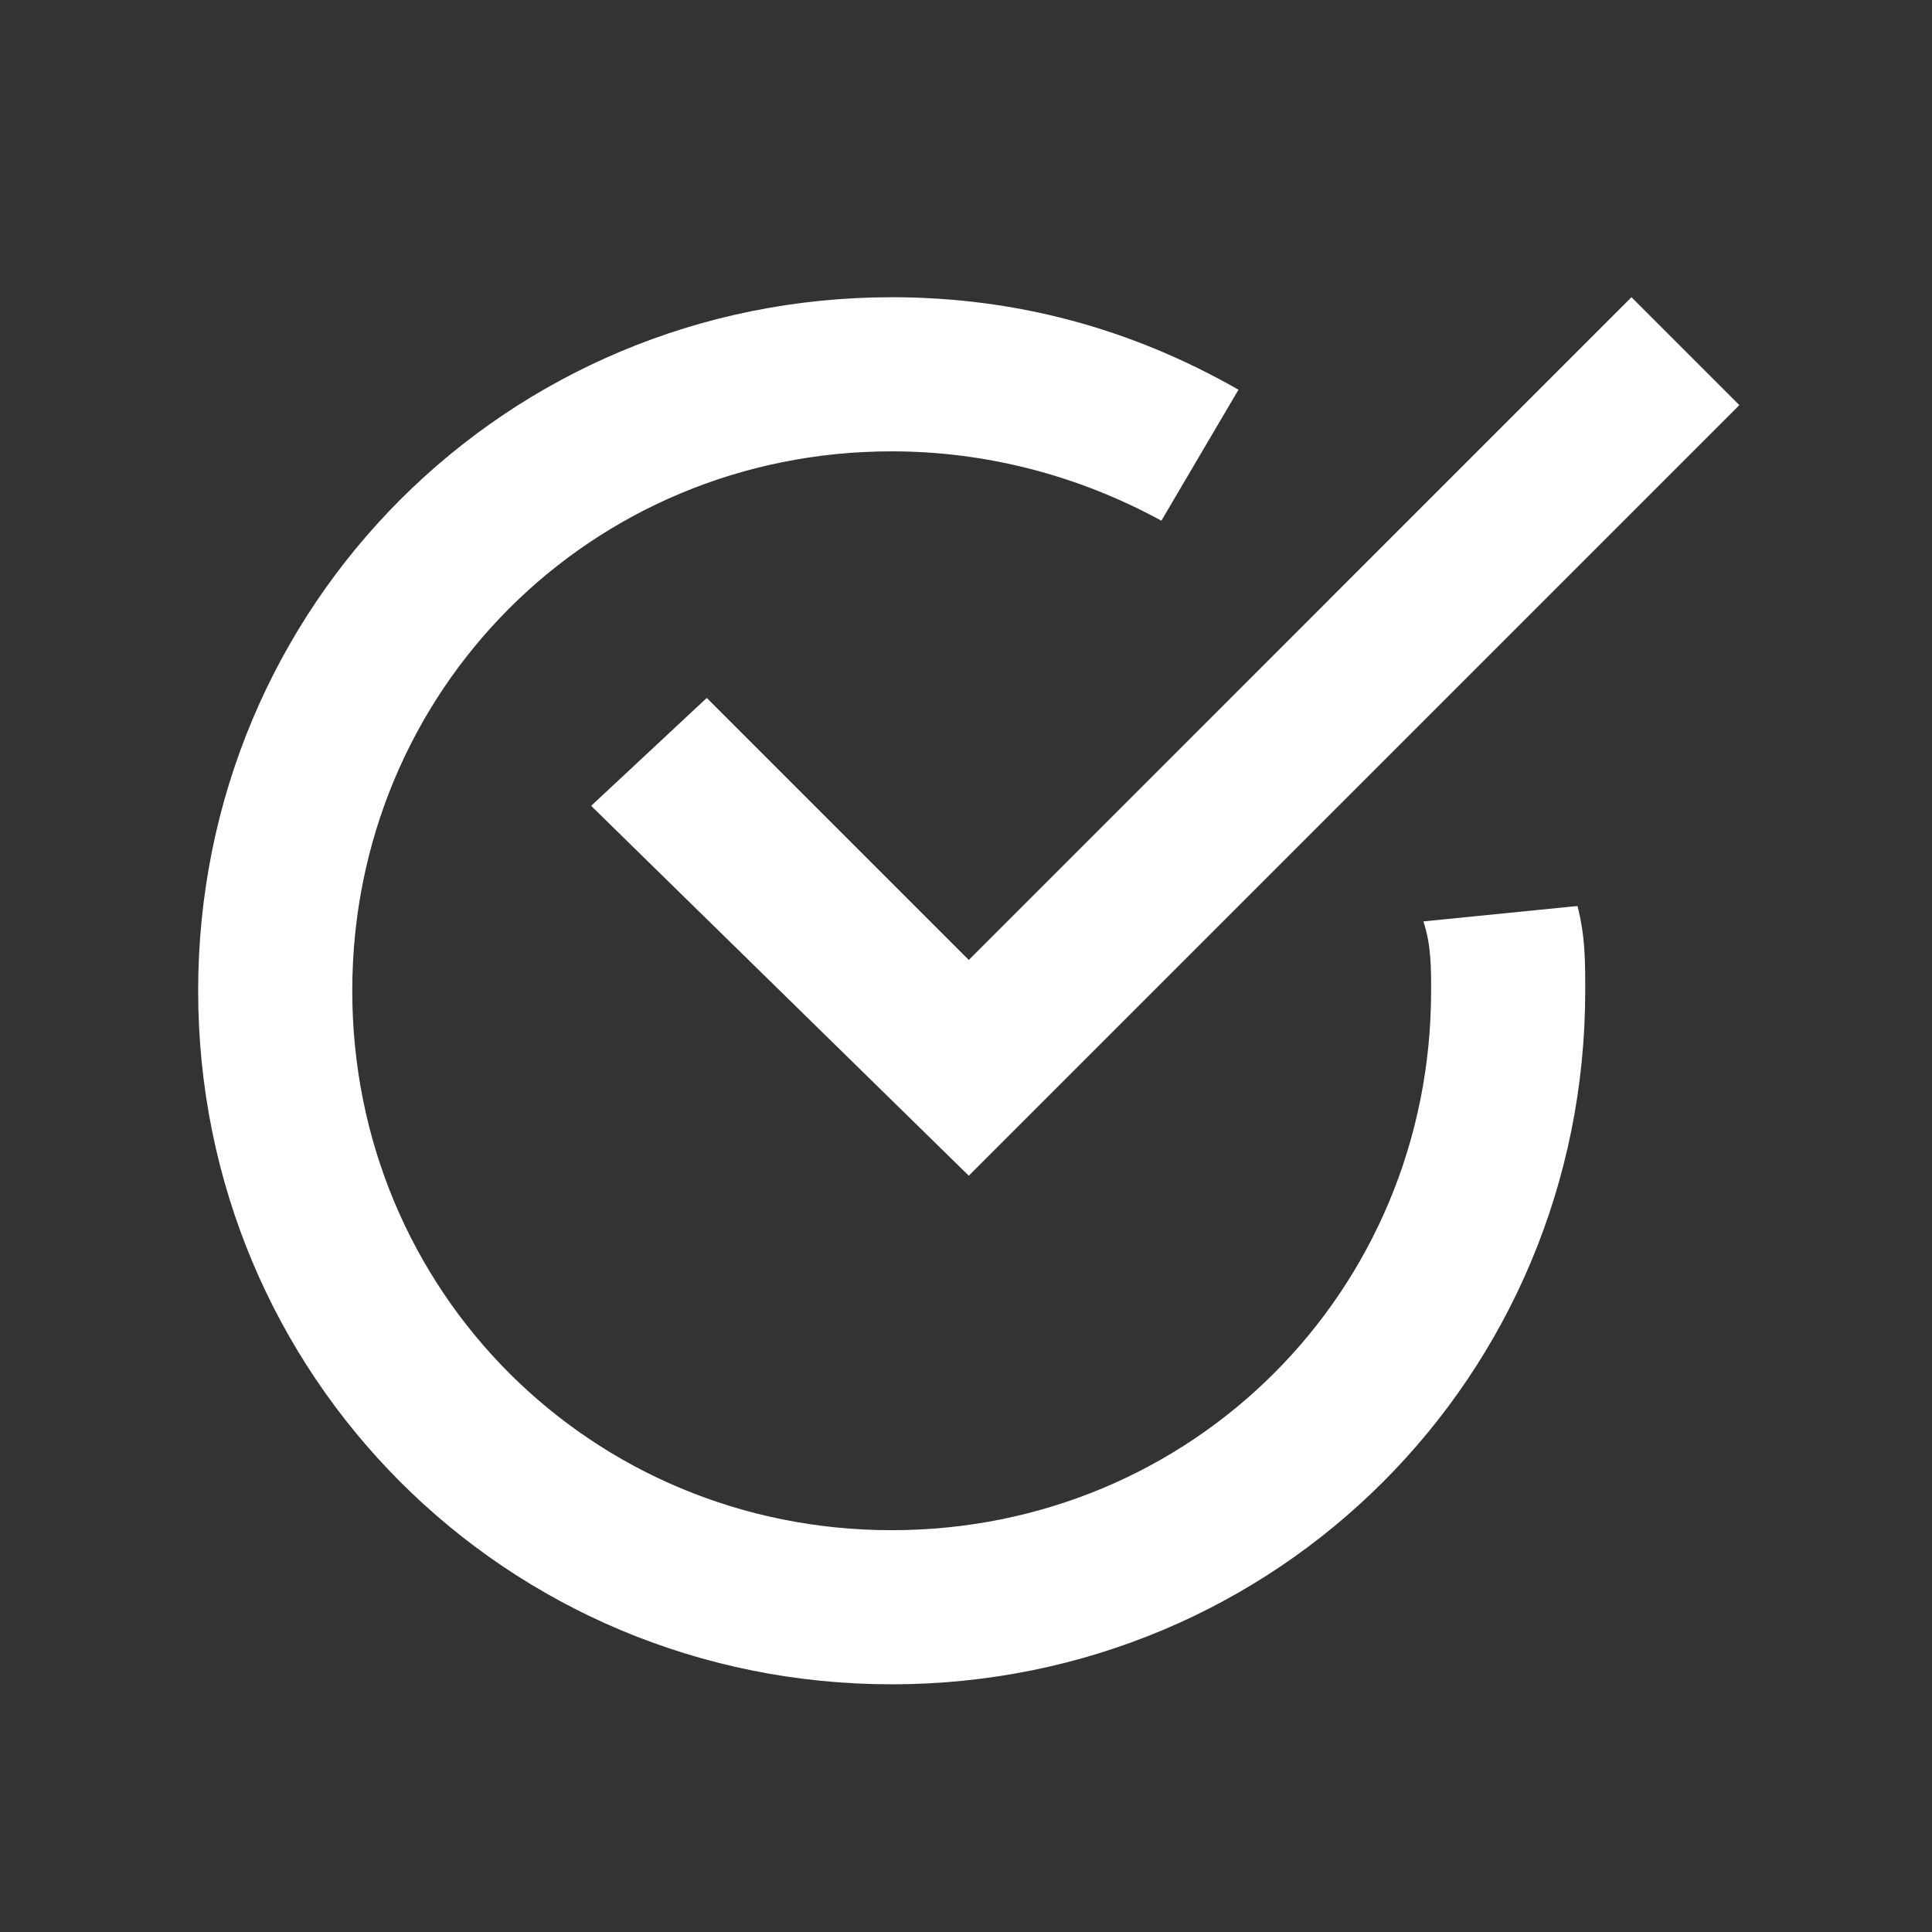<svg width="39" height="39" viewBox="0 0 39 39" fill="none" xmlns="http://www.w3.org/2000/svg">
<rect x="0" y="0" width="39" height="39" fill="#333333" stroke="none"/>
<path d="M14.267 14.089L11.933 16.267L19.556 23.733L35.111 8.178L32.933 6L19.556 19.378L14.267 14.089Z" fill="white"/>
<path d="M28.733 18.6C28.889 19.067 28.889 19.533 28.889 20C28.889 26.067 24.067 30.889 18 30.889C11.933 30.889 7.111 26.067 7.111 20C7.111 13.933 11.933 9.111 18 9.111C19.867 9.111 21.733 9.578 23.444 10.511L25 7.867C22.822 6.622 20.489 6 18 6C10.222 6 4 12.222 4 20C4 27.778 10.222 34 18 34C25.778 34 32 27.778 32 20C32 19.378 32 18.911 31.844 18.289L28.733 18.6Z" fill="white"/>
</svg>
